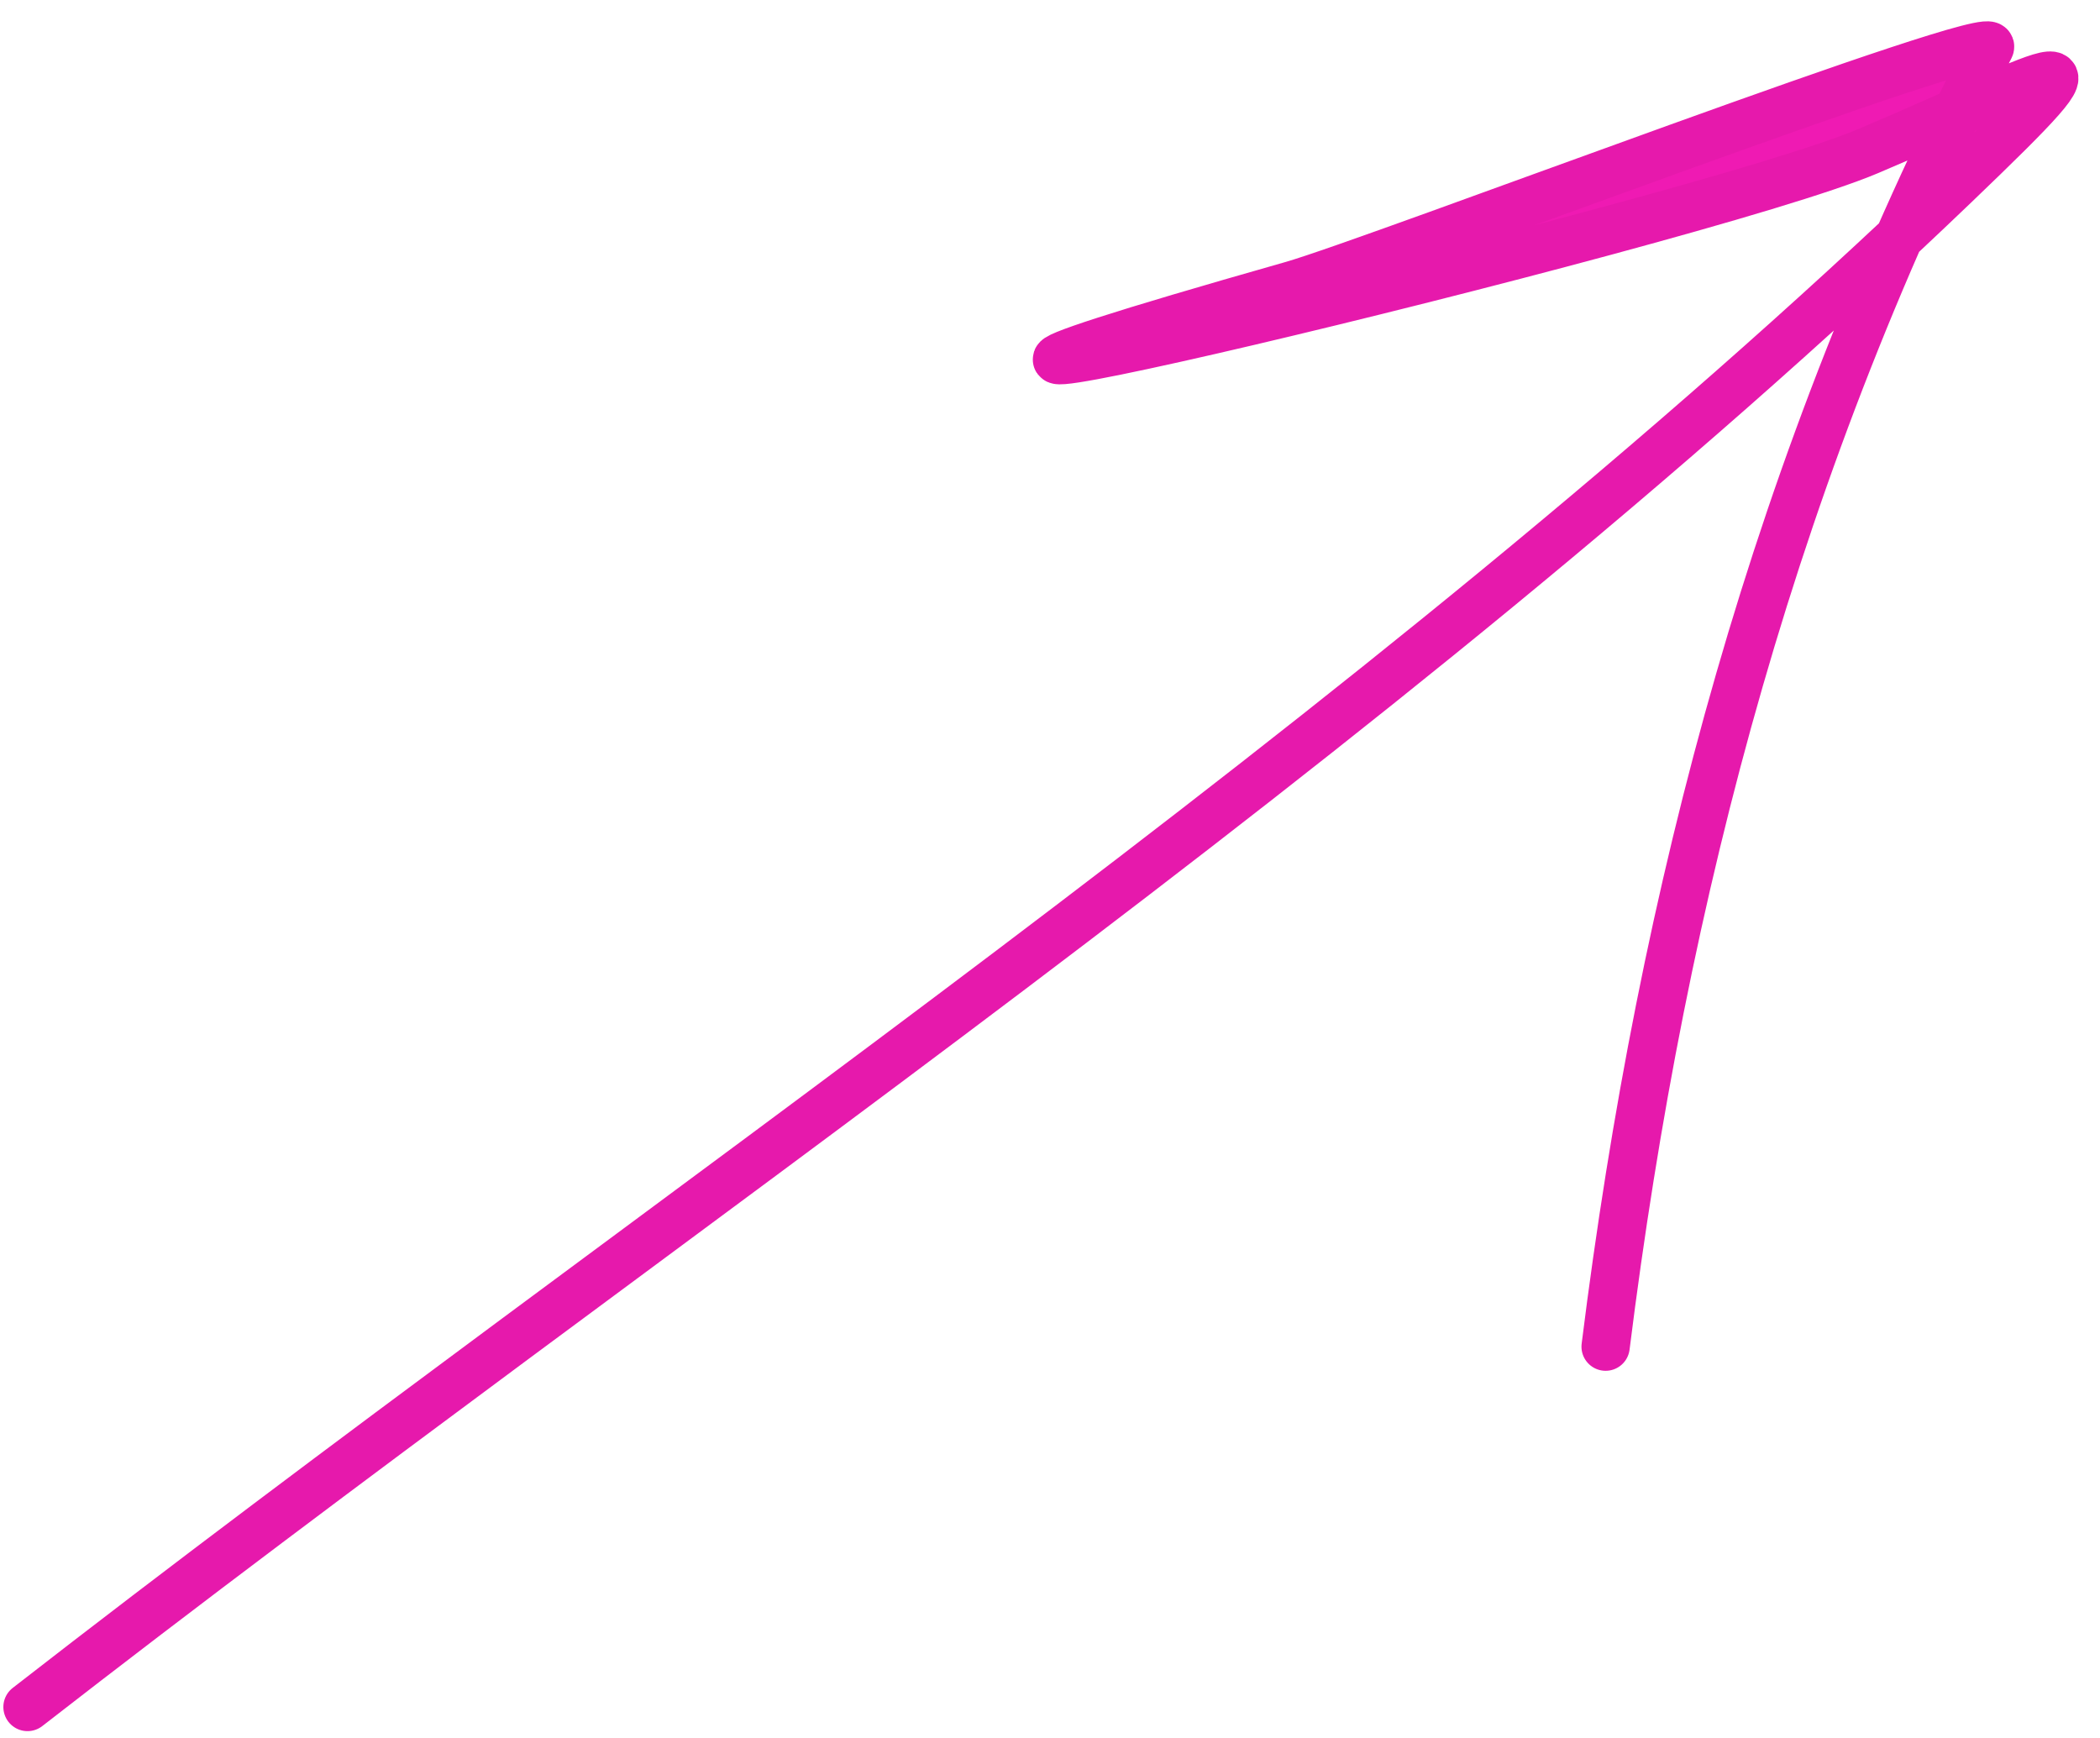 <?xml version="1.0" encoding="UTF-8"?> <svg xmlns="http://www.w3.org/2000/svg" width="87" height="72" viewBox="0 0 87 72" fill="none"><path d="M80.978 7.661C80.216 8.392 79.448 9.119 78.674 9.843C79.439 8.103 80.243 6.371 81.087 4.648C80.041 5.114 78.81 5.661 77.412 6.253C70.227 9.295 24.052 20.195 53.513 11.821C56.982 10.835 82.989 0.899 82.439 1.962C81.977 2.855 81.526 3.751 81.087 4.648C86.101 2.415 86.82 2.062 80.978 7.661Z" fill="#EF1AB3"></path><path d="M1.139 70.717C27.327 50.346 56.956 30.685 80.978 7.661C88.037 0.895 85.517 2.821 77.412 6.253C70.227 9.295 24.052 20.195 53.513 11.821C56.982 10.835 82.989 0.899 82.439 1.962C73.635 18.985 68.879 36.892 66.518 55.789" stroke="#E619AC" stroke-width="2" stroke-linecap="round"></path></svg> 